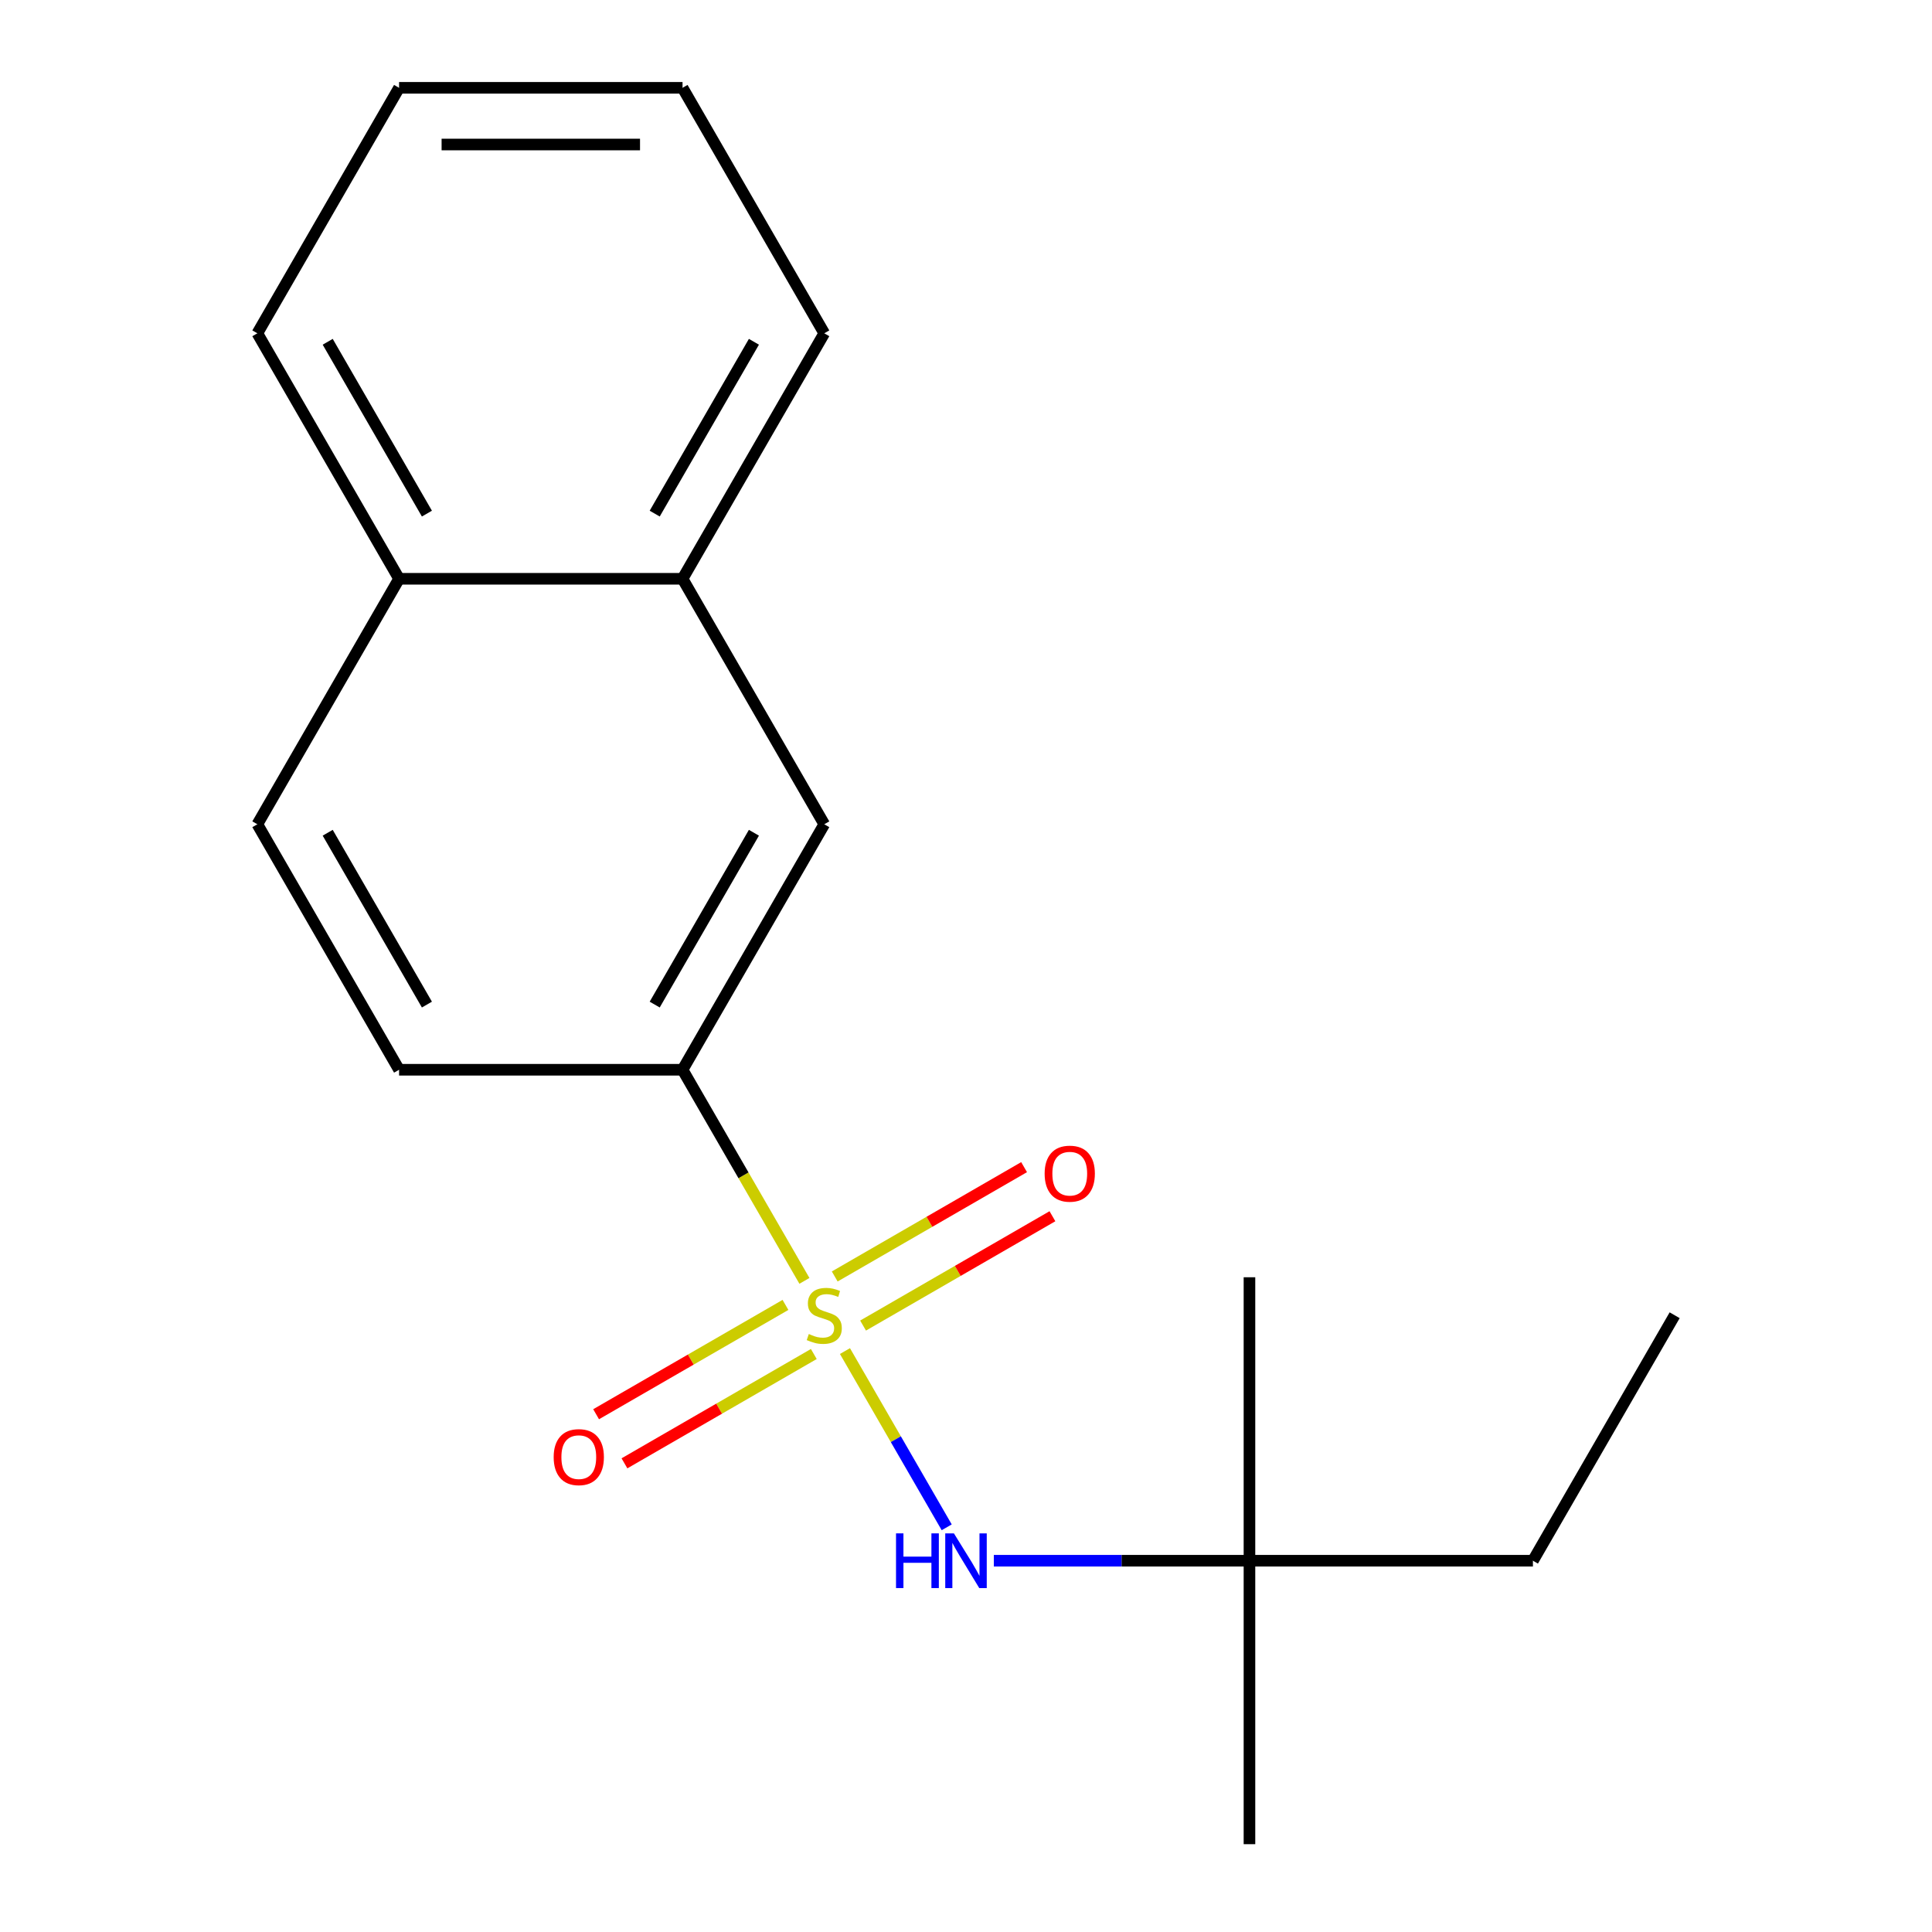 <?xml version='1.0' encoding='iso-8859-1'?>
<svg version='1.1' baseProfile='full'
              xmlns='http://www.w3.org/2000/svg'
                      xmlns:rdkit='http://www.rdkit.org/xml'
                      xmlns:xlink='http://www.w3.org/1999/xlink'
                  xml:space='preserve'
width='1000px' height='1000px' viewBox='0 0 1000 1000'>
<!-- END OF HEADER -->
<rect style='opacity:1.0;fill:#FFFFFF;stroke:none' width='1000' height='1000' x='0' y='0'> </rect>
<path class='bond-0' d='M 437.349,699.313 L 463.683,744.924' style='fill:none;fill-rule:evenodd;stroke:#CCCC00;stroke-width:6px;stroke-linecap:butt;stroke-linejoin:miter;stroke-opacity:1' />
<path class='bond-0' d='M 463.683,744.924 L 490.016,790.534' style='fill:none;fill-rule:evenodd;stroke:#0000FF;stroke-width:6px;stroke-linecap:butt;stroke-linejoin:miter;stroke-opacity:1' />
<path class='bond-1' d='M 416.371,662.977 L 384.826,608.34' style='fill:none;fill-rule:evenodd;stroke:#CCCC00;stroke-width:6px;stroke-linecap:butt;stroke-linejoin:miter;stroke-opacity:1' />
<path class='bond-1' d='M 384.826,608.34 L 353.281,553.703' style='fill:none;fill-rule:evenodd;stroke:#000000;stroke-width:6px;stroke-linecap:butt;stroke-linejoin:miter;stroke-opacity:1' />
<path class='bond-2' d='M 406.557,675.419 L 357.55,703.713' style='fill:none;fill-rule:evenodd;stroke:#CCCC00;stroke-width:6px;stroke-linecap:butt;stroke-linejoin:miter;stroke-opacity:1' />
<path class='bond-2' d='M 357.55,703.713 L 308.543,732.007' style='fill:none;fill-rule:evenodd;stroke:#FF0000;stroke-width:6px;stroke-linecap:butt;stroke-linejoin:miter;stroke-opacity:1' />
<path class='bond-2' d='M 421.229,700.831 L 372.222,729.125' style='fill:none;fill-rule:evenodd;stroke:#CCCC00;stroke-width:6px;stroke-linecap:butt;stroke-linejoin:miter;stroke-opacity:1' />
<path class='bond-2' d='M 372.222,729.125 L 323.215,757.42' style='fill:none;fill-rule:evenodd;stroke:#FF0000;stroke-width:6px;stroke-linecap:butt;stroke-linejoin:miter;stroke-opacity:1' />
<path class='bond-3' d='M 446.725,686.111 L 495.732,657.817' style='fill:none;fill-rule:evenodd;stroke:#CCCC00;stroke-width:6px;stroke-linecap:butt;stroke-linejoin:miter;stroke-opacity:1' />
<path class='bond-3' d='M 495.732,657.817 L 544.739,629.522' style='fill:none;fill-rule:evenodd;stroke:#FF0000;stroke-width:6px;stroke-linecap:butt;stroke-linejoin:miter;stroke-opacity:1' />
<path class='bond-3' d='M 432.053,660.699 L 481.06,632.404' style='fill:none;fill-rule:evenodd;stroke:#CCCC00;stroke-width:6px;stroke-linecap:butt;stroke-linejoin:miter;stroke-opacity:1' />
<path class='bond-3' d='M 481.06,632.404 L 530.067,604.11' style='fill:none;fill-rule:evenodd;stroke:#FF0000;stroke-width:6px;stroke-linecap:butt;stroke-linejoin:miter;stroke-opacity:1' />
<path class='bond-6' d='M 514.408,807.827 L 580.563,807.827' style='fill:none;fill-rule:evenodd;stroke:#0000FF;stroke-width:6px;stroke-linecap:butt;stroke-linejoin:miter;stroke-opacity:1' />
<path class='bond-6' d='M 580.563,807.827 L 646.719,807.827' style='fill:none;fill-rule:evenodd;stroke:#000000;stroke-width:6px;stroke-linecap:butt;stroke-linejoin:miter;stroke-opacity:1' />
<path class='bond-4' d='M 353.281,553.703 L 426.641,426.641' style='fill:none;fill-rule:evenodd;stroke:#000000;stroke-width:6px;stroke-linecap:butt;stroke-linejoin:miter;stroke-opacity:1' />
<path class='bond-4' d='M 338.873,519.972 L 390.224,431.028' style='fill:none;fill-rule:evenodd;stroke:#000000;stroke-width:6px;stroke-linecap:butt;stroke-linejoin:miter;stroke-opacity:1' />
<path class='bond-7' d='M 353.281,553.703 L 206.563,553.703' style='fill:none;fill-rule:evenodd;stroke:#000000;stroke-width:6px;stroke-linecap:butt;stroke-linejoin:miter;stroke-opacity:1' />
<path class='bond-5' d='M 426.641,426.641 L 353.281,299.579' style='fill:none;fill-rule:evenodd;stroke:#000000;stroke-width:6px;stroke-linecap:butt;stroke-linejoin:miter;stroke-opacity:1' />
<path class='bond-10' d='M 353.281,299.579 L 426.641,172.517' style='fill:none;fill-rule:evenodd;stroke:#000000;stroke-width:6px;stroke-linecap:butt;stroke-linejoin:miter;stroke-opacity:1' />
<path class='bond-10' d='M 338.873,265.847 L 390.224,176.904' style='fill:none;fill-rule:evenodd;stroke:#000000;stroke-width:6px;stroke-linecap:butt;stroke-linejoin:miter;stroke-opacity:1' />
<path class='bond-18' d='M 353.281,299.579 L 206.563,299.579' style='fill:none;fill-rule:evenodd;stroke:#000000;stroke-width:6px;stroke-linecap:butt;stroke-linejoin:miter;stroke-opacity:1' />
<path class='bond-11' d='M 646.719,807.827 L 793.437,807.827' style='fill:none;fill-rule:evenodd;stroke:#000000;stroke-width:6px;stroke-linecap:butt;stroke-linejoin:miter;stroke-opacity:1' />
<path class='bond-12' d='M 646.719,807.827 L 646.719,954.545' style='fill:none;fill-rule:evenodd;stroke:#000000;stroke-width:6px;stroke-linecap:butt;stroke-linejoin:miter;stroke-opacity:1' />
<path class='bond-13' d='M 646.719,807.827 L 646.719,661.108' style='fill:none;fill-rule:evenodd;stroke:#000000;stroke-width:6px;stroke-linecap:butt;stroke-linejoin:miter;stroke-opacity:1' />
<path class='bond-9' d='M 206.563,553.703 L 133.203,426.641' style='fill:none;fill-rule:evenodd;stroke:#000000;stroke-width:6px;stroke-linecap:butt;stroke-linejoin:miter;stroke-opacity:1' />
<path class='bond-9' d='M 220.971,519.972 L 169.62,431.028' style='fill:none;fill-rule:evenodd;stroke:#000000;stroke-width:6px;stroke-linecap:butt;stroke-linejoin:miter;stroke-opacity:1' />
<path class='bond-8' d='M 206.563,299.579 L 133.203,426.641' style='fill:none;fill-rule:evenodd;stroke:#000000;stroke-width:6px;stroke-linecap:butt;stroke-linejoin:miter;stroke-opacity:1' />
<path class='bond-14' d='M 206.563,299.579 L 133.203,172.517' style='fill:none;fill-rule:evenodd;stroke:#000000;stroke-width:6px;stroke-linecap:butt;stroke-linejoin:miter;stroke-opacity:1' />
<path class='bond-14' d='M 220.971,265.847 L 169.62,176.904' style='fill:none;fill-rule:evenodd;stroke:#000000;stroke-width:6px;stroke-linecap:butt;stroke-linejoin:miter;stroke-opacity:1' />
<path class='bond-16' d='M 426.641,172.517 L 353.281,45.455' style='fill:none;fill-rule:evenodd;stroke:#000000;stroke-width:6px;stroke-linecap:butt;stroke-linejoin:miter;stroke-opacity:1' />
<path class='bond-15' d='M 793.437,807.827 L 866.797,680.765' style='fill:none;fill-rule:evenodd;stroke:#000000;stroke-width:6px;stroke-linecap:butt;stroke-linejoin:miter;stroke-opacity:1' />
<path class='bond-17' d='M 133.203,172.517 L 206.563,45.455' style='fill:none;fill-rule:evenodd;stroke:#000000;stroke-width:6px;stroke-linecap:butt;stroke-linejoin:miter;stroke-opacity:1' />
<path class='bond-19' d='M 353.281,45.455 L 206.563,45.455' style='fill:none;fill-rule:evenodd;stroke:#000000;stroke-width:6px;stroke-linecap:butt;stroke-linejoin:miter;stroke-opacity:1' />
<path class='bond-19' d='M 331.274,74.798 L 228.571,74.798' style='fill:none;fill-rule:evenodd;stroke:#000000;stroke-width:6px;stroke-linecap:butt;stroke-linejoin:miter;stroke-opacity:1' />
<path  class='atom-0' d='M 418.641 690.485
Q 418.961 690.605, 420.281 691.165
Q 421.601 691.725, 423.041 692.085
Q 424.521 692.405, 425.961 692.405
Q 428.641 692.405, 430.201 691.125
Q 431.761 689.805, 431.761 687.525
Q 431.761 685.965, 430.961 685.005
Q 430.201 684.045, 429.001 683.525
Q 427.801 683.005, 425.801 682.405
Q 423.281 681.645, 421.761 680.925
Q 420.281 680.205, 419.201 678.685
Q 418.161 677.165, 418.161 674.605
Q 418.161 671.045, 420.561 668.845
Q 423.001 666.645, 427.801 666.645
Q 431.081 666.645, 434.801 668.205
L 433.881 671.285
Q 430.481 669.885, 427.921 669.885
Q 425.161 669.885, 423.641 671.045
Q 422.121 672.165, 422.161 674.125
Q 422.161 675.645, 422.921 676.565
Q 423.721 677.485, 424.841 678.005
Q 426.001 678.525, 427.921 679.125
Q 430.481 679.925, 432.001 680.725
Q 433.521 681.525, 434.601 683.165
Q 435.721 684.765, 435.721 687.525
Q 435.721 691.445, 433.081 693.565
Q 430.481 695.645, 426.121 695.645
Q 423.601 695.645, 421.681 695.085
Q 419.801 694.565, 417.561 693.645
L 418.641 690.485
' fill='#CCCC00'/>
<path  class='atom-1' d='M 463.78 793.667
L 467.62 793.667
L 467.62 805.707
L 482.1 805.707
L 482.1 793.667
L 485.94 793.667
L 485.94 821.987
L 482.1 821.987
L 482.1 808.907
L 467.62 808.907
L 467.62 821.987
L 463.78 821.987
L 463.78 793.667
' fill='#0000FF'/>
<path  class='atom-1' d='M 493.74 793.667
L 503.02 808.667
Q 503.94 810.147, 505.42 812.827
Q 506.9 815.507, 506.98 815.667
L 506.98 793.667
L 510.74 793.667
L 510.74 821.987
L 506.86 821.987
L 496.9 805.587
Q 495.74 803.667, 494.5 801.467
Q 493.3 799.267, 492.94 798.587
L 492.94 821.987
L 489.26 821.987
L 489.26 793.667
L 493.74 793.667
' fill='#0000FF'/>
<path  class='atom-3' d='M 286.579 754.204
Q 286.579 747.404, 289.939 743.604
Q 293.299 739.804, 299.579 739.804
Q 305.859 739.804, 309.219 743.604
Q 312.579 747.404, 312.579 754.204
Q 312.579 761.084, 309.179 765.004
Q 305.779 768.884, 299.579 768.884
Q 293.339 768.884, 289.939 765.004
Q 286.579 761.124, 286.579 754.204
M 299.579 765.684
Q 303.899 765.684, 306.219 762.804
Q 308.579 759.884, 308.579 754.204
Q 308.579 748.644, 306.219 745.844
Q 303.899 743.004, 299.579 743.004
Q 295.259 743.004, 292.899 745.804
Q 290.579 748.604, 290.579 754.204
Q 290.579 759.924, 292.899 762.804
Q 295.259 765.684, 299.579 765.684
' fill='#FF0000'/>
<path  class='atom-4' d='M 540.703 607.485
Q 540.703 600.685, 544.063 596.885
Q 547.423 593.085, 553.703 593.085
Q 559.983 593.085, 563.343 596.885
Q 566.703 600.685, 566.703 607.485
Q 566.703 614.365, 563.303 618.285
Q 559.903 622.165, 553.703 622.165
Q 547.463 622.165, 544.063 618.285
Q 540.703 614.405, 540.703 607.485
M 553.703 618.965
Q 558.023 618.965, 560.343 616.085
Q 562.703 613.165, 562.703 607.485
Q 562.703 601.925, 560.343 599.125
Q 558.023 596.285, 553.703 596.285
Q 549.383 596.285, 547.023 599.085
Q 544.703 601.885, 544.703 607.485
Q 544.703 613.205, 547.023 616.085
Q 549.383 618.965, 553.703 618.965
' fill='#FF0000'/>
</svg>

